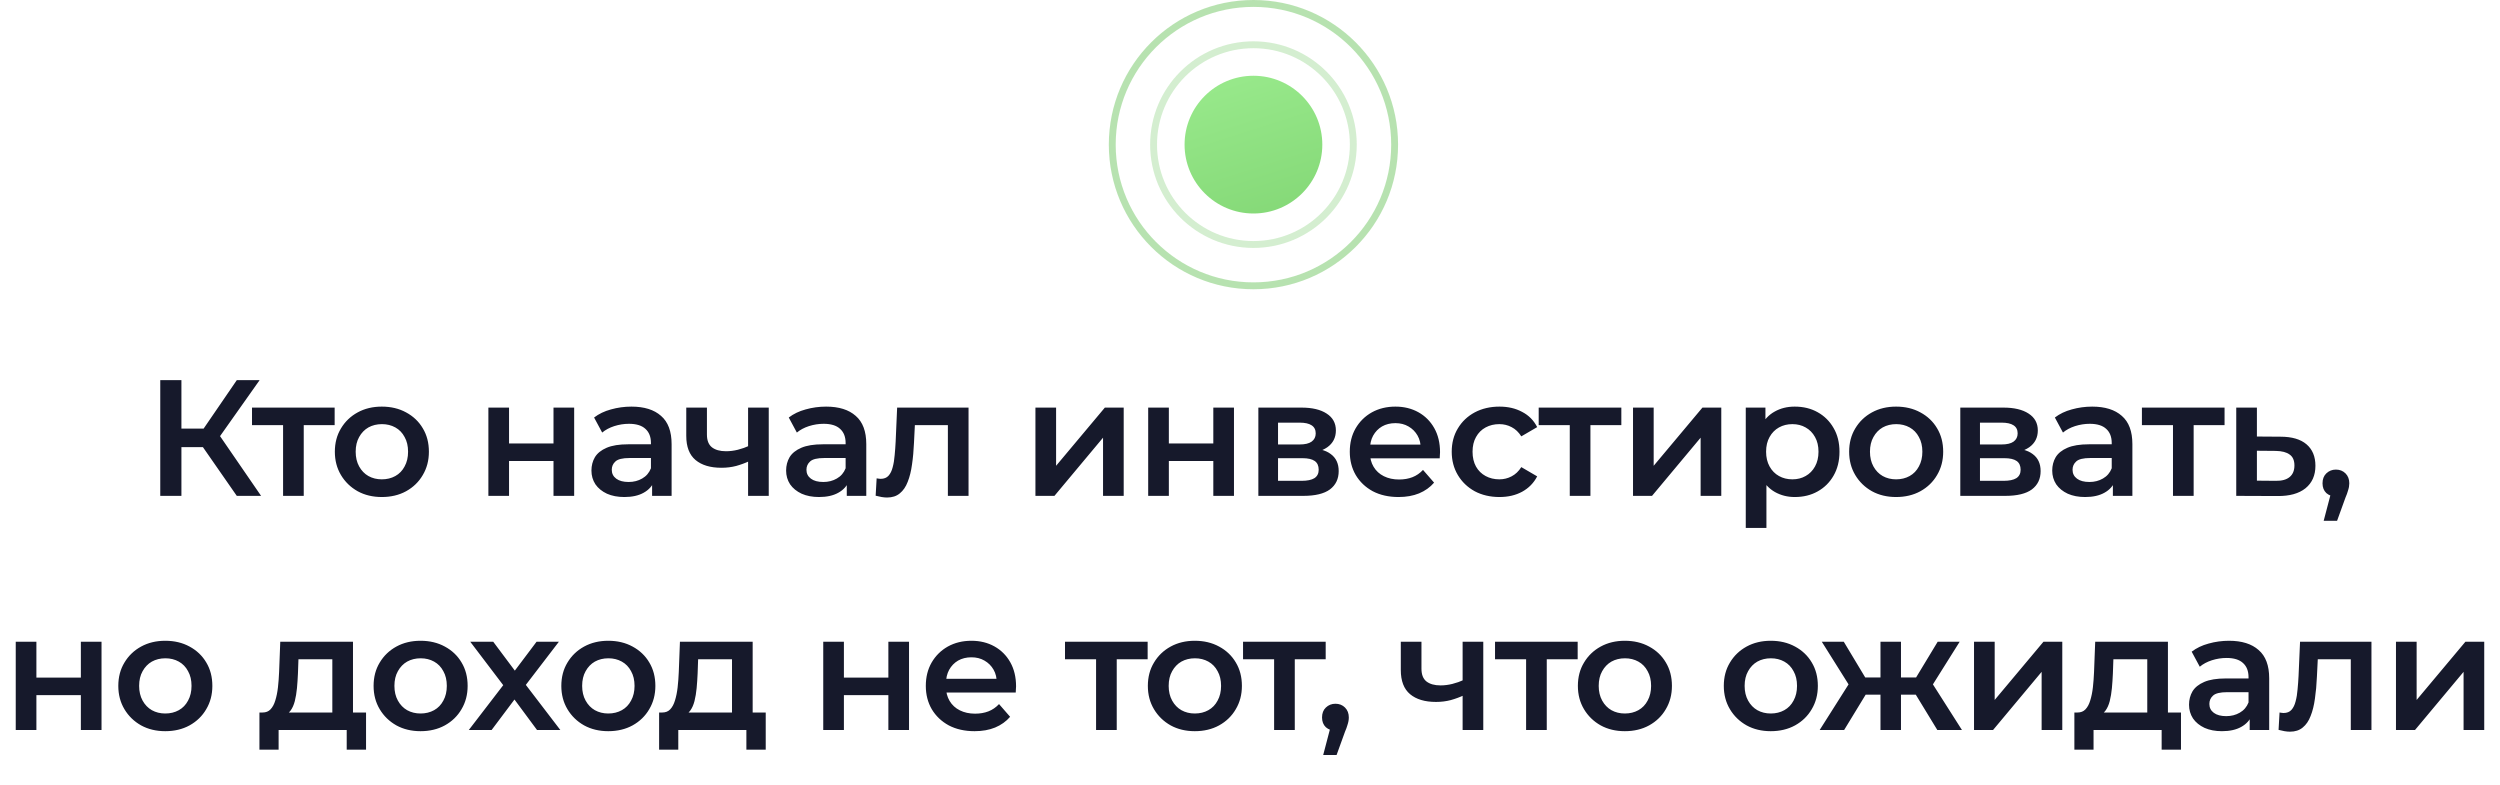 <?xml version="1.0" encoding="UTF-8"?> <svg xmlns="http://www.w3.org/2000/svg" width="363" height="114" viewBox="0 0 363 114" fill="none"><path d="M34.382 72L28.694 63.816L31.214 62.256L37.91 72H34.382ZM23.27 72V55.2H26.342V72H23.27ZM25.406 64.92V62.232H31.07V64.92H25.406ZM31.502 63.96L28.646 63.576L34.382 55.2H37.694L31.502 63.96ZM41.103 72V61.008L41.799 61.728H36.591V59.184H48.591V61.728H43.407L44.103 61.008V72H41.103ZM55.436 72.168C54.124 72.168 52.956 71.888 51.932 71.328C50.908 70.752 50.1 69.968 49.508 68.976C48.916 67.984 48.62 66.856 48.62 65.592C48.62 64.312 48.916 63.184 49.508 62.208C50.1 61.216 50.908 60.44 51.932 59.88C52.956 59.32 54.124 59.04 55.436 59.04C56.764 59.04 57.94 59.32 58.964 59.88C60.004 60.44 60.812 61.208 61.388 62.184C61.98 63.16 62.276 64.296 62.276 65.592C62.276 66.856 61.98 67.984 61.388 68.976C60.812 69.968 60.004 70.752 58.964 71.328C57.94 71.888 56.764 72.168 55.436 72.168ZM55.436 69.6C56.172 69.6 56.828 69.44 57.404 69.12C57.98 68.8 58.428 68.336 58.748 67.728C59.084 67.12 59.252 66.408 59.252 65.592C59.252 64.76 59.084 64.048 58.748 63.456C58.428 62.848 57.98 62.384 57.404 62.064C56.828 61.744 56.18 61.584 55.46 61.584C54.724 61.584 54.068 61.744 53.492 62.064C52.932 62.384 52.484 62.848 52.148 63.456C51.812 64.048 51.644 64.76 51.644 65.592C51.644 66.408 51.812 67.12 52.148 67.728C52.484 68.336 52.932 68.8 53.492 69.12C54.068 69.44 54.716 69.6 55.436 69.6ZM70.913 72V59.184H73.913V64.392H80.369V59.184H83.369V72H80.369V66.936H73.913V72H70.913ZM94.685 72V69.408L94.517 68.856V64.32C94.517 63.44 94.253 62.76 93.725 62.28C93.197 61.784 92.397 61.536 91.325 61.536C90.605 61.536 89.893 61.648 89.189 61.872C88.501 62.096 87.917 62.408 87.437 62.808L86.261 60.624C86.949 60.096 87.765 59.704 88.709 59.448C89.669 59.176 90.661 59.04 91.685 59.04C93.541 59.04 94.973 59.488 95.981 60.384C97.005 61.264 97.517 62.632 97.517 64.488V72H94.685ZM90.653 72.168C89.693 72.168 88.853 72.008 88.133 71.688C87.413 71.352 86.853 70.896 86.453 70.32C86.069 69.728 85.877 69.064 85.877 68.328C85.877 67.608 86.045 66.96 86.381 66.384C86.733 65.808 87.301 65.352 88.085 65.016C88.869 64.68 89.909 64.512 91.205 64.512H94.925V66.504H91.421C90.397 66.504 89.709 66.672 89.357 67.008C89.005 67.328 88.829 67.728 88.829 68.208C88.829 68.752 89.045 69.184 89.477 69.504C89.909 69.824 90.509 69.984 91.277 69.984C92.013 69.984 92.669 69.816 93.245 69.48C93.837 69.144 94.261 68.648 94.517 67.992L95.021 69.792C94.733 70.544 94.213 71.128 93.461 71.544C92.725 71.96 91.789 72.168 90.653 72.168ZM108.838 66.936C108.23 67.224 107.582 67.464 106.894 67.656C106.222 67.832 105.51 67.92 104.758 67.92C103.142 67.92 101.886 67.544 100.99 66.792C100.094 66.04 99.646 64.872 99.646 63.288V59.184H102.646V63.096C102.646 63.944 102.886 64.56 103.366 64.944C103.862 65.328 104.542 65.52 105.406 65.52C105.982 65.52 106.558 65.448 107.134 65.304C107.71 65.16 108.278 64.96 108.838 64.704V66.936ZM108.622 72V59.184H111.622V72H108.622ZM122.952 72V69.408L122.784 68.856V64.32C122.784 63.44 122.52 62.76 121.992 62.28C121.464 61.784 120.664 61.536 119.592 61.536C118.872 61.536 118.16 61.648 117.456 61.872C116.768 62.096 116.184 62.408 115.704 62.808L114.528 60.624C115.216 60.096 116.032 59.704 116.976 59.448C117.936 59.176 118.928 59.04 119.952 59.04C121.808 59.04 123.24 59.488 124.248 60.384C125.272 61.264 125.784 62.632 125.784 64.488V72H122.952ZM118.92 72.168C117.96 72.168 117.12 72.008 116.4 71.688C115.68 71.352 115.12 70.896 114.72 70.32C114.336 69.728 114.144 69.064 114.144 68.328C114.144 67.608 114.312 66.96 114.648 66.384C115 65.808 115.568 65.352 116.352 65.016C117.136 64.68 118.176 64.512 119.472 64.512H123.192V66.504H119.688C118.664 66.504 117.976 66.672 117.624 67.008C117.272 67.328 117.096 67.728 117.096 68.208C117.096 68.752 117.312 69.184 117.744 69.504C118.176 69.824 118.776 69.984 119.544 69.984C120.28 69.984 120.936 69.816 121.512 69.48C122.104 69.144 122.528 68.648 122.784 67.992L123.288 69.792C123 70.544 122.48 71.128 121.728 71.544C120.992 71.96 120.056 72.168 118.92 72.168ZM127.144 71.976L127.288 69.456C127.4 69.472 127.504 69.488 127.6 69.504C127.696 69.52 127.784 69.528 127.864 69.528C128.36 69.528 128.744 69.376 129.016 69.072C129.288 68.768 129.488 68.36 129.616 67.848C129.76 67.32 129.856 66.736 129.904 66.096C129.968 65.44 130.016 64.784 130.048 64.128L130.264 59.184H140.632V72H137.632V60.912L138.328 61.728H132.232L132.88 60.888L132.712 64.272C132.664 65.408 132.568 66.464 132.424 67.44C132.296 68.4 132.088 69.24 131.8 69.96C131.528 70.68 131.144 71.24 130.648 71.64C130.168 72.04 129.552 72.24 128.8 72.24C128.56 72.24 128.296 72.216 128.008 72.168C127.736 72.12 127.448 72.056 127.144 71.976ZM150.345 72V59.184H153.345V67.632L160.425 59.184H163.161V72H160.161V63.552L153.105 72H150.345ZM166.717 72V59.184H169.717V64.392H176.173V59.184H179.173V72H176.173V66.936H169.717V72H166.717ZM182.714 72V59.184H188.978C190.53 59.184 191.746 59.472 192.626 60.048C193.522 60.624 193.97 61.44 193.97 62.496C193.97 63.536 193.554 64.352 192.722 64.944C191.89 65.52 190.786 65.808 189.41 65.808L189.77 65.064C191.322 65.064 192.474 65.352 193.226 65.928C193.994 66.488 194.378 67.312 194.378 68.4C194.378 69.536 193.954 70.424 193.106 71.064C192.258 71.688 190.97 72 189.242 72H182.714ZM185.57 69.816H189.002C189.818 69.816 190.434 69.688 190.85 69.432C191.266 69.16 191.474 68.752 191.474 68.208C191.474 67.632 191.282 67.208 190.898 66.936C190.514 66.664 189.914 66.528 189.098 66.528H185.57V69.816ZM185.57 64.536H188.714C189.482 64.536 190.058 64.4 190.442 64.128C190.842 63.84 191.042 63.44 191.042 62.928C191.042 62.4 190.842 62.008 190.442 61.752C190.058 61.496 189.482 61.368 188.714 61.368H185.57V64.536ZM203.069 72.168C201.645 72.168 200.397 71.888 199.325 71.328C198.269 70.752 197.445 69.968 196.853 68.976C196.277 67.984 195.989 66.856 195.989 65.592C195.989 64.312 196.269 63.184 196.829 62.208C197.405 61.216 198.189 60.44 199.181 59.88C200.189 59.32 201.333 59.04 202.613 59.04C203.861 59.04 204.973 59.312 205.949 59.856C206.925 60.4 207.693 61.168 208.253 62.16C208.813 63.152 209.093 64.32 209.093 65.664C209.093 65.792 209.085 65.936 209.069 66.096C209.069 66.256 209.061 66.408 209.045 66.552H198.365V64.56H207.461L206.285 65.184C206.301 64.448 206.149 63.8 205.829 63.24C205.509 62.68 205.069 62.24 204.509 61.92C203.965 61.6 203.333 61.44 202.613 61.44C201.877 61.44 201.229 61.6 200.669 61.92C200.125 62.24 199.693 62.688 199.373 63.264C199.069 63.824 198.917 64.488 198.917 65.256V65.736C198.917 66.504 199.093 67.184 199.445 67.776C199.797 68.368 200.293 68.824 200.933 69.144C201.573 69.464 202.309 69.624 203.141 69.624C203.861 69.624 204.509 69.512 205.085 69.288C205.661 69.064 206.173 68.712 206.621 68.232L208.229 70.08C207.653 70.752 206.925 71.272 206.045 71.64C205.181 71.992 204.189 72.168 203.069 72.168ZM217.726 72.168C216.382 72.168 215.182 71.888 214.126 71.328C213.086 70.752 212.27 69.968 211.678 68.976C211.086 67.984 210.79 66.856 210.79 65.592C210.79 64.312 211.086 63.184 211.678 62.208C212.27 61.216 213.086 60.44 214.126 59.88C215.182 59.32 216.382 59.04 217.726 59.04C218.974 59.04 220.07 59.296 221.014 59.808C221.974 60.304 222.702 61.04 223.198 62.016L220.894 63.36C220.51 62.752 220.038 62.304 219.478 62.016C218.934 61.728 218.342 61.584 217.702 61.584C216.966 61.584 216.302 61.744 215.71 62.064C215.118 62.384 214.654 62.848 214.318 63.456C213.982 64.048 213.814 64.76 213.814 65.592C213.814 66.424 213.982 67.144 214.318 67.752C214.654 68.344 215.118 68.8 215.71 69.12C216.302 69.44 216.966 69.6 217.702 69.6C218.342 69.6 218.934 69.456 219.478 69.168C220.038 68.88 220.51 68.432 220.894 67.824L223.198 69.168C222.702 70.128 221.974 70.872 221.014 71.4C220.07 71.912 218.974 72.168 217.726 72.168ZM227.93 72V61.008L228.626 61.728H223.418V59.184H235.418V61.728H230.234L230.93 61.008V72H227.93ZM237.114 72V59.184H240.114V67.632L247.194 59.184H249.93V72H246.93V63.552L239.874 72H237.114ZM260.589 72.168C259.549 72.168 258.597 71.928 257.733 71.448C256.885 70.968 256.205 70.248 255.693 69.288C255.197 68.312 254.949 67.08 254.949 65.592C254.949 64.088 255.189 62.856 255.669 61.896C256.165 60.936 256.837 60.224 257.685 59.76C258.533 59.28 259.501 59.04 260.589 59.04C261.853 59.04 262.965 59.312 263.925 59.856C264.901 60.4 265.669 61.16 266.229 62.136C266.805 63.112 267.093 64.264 267.093 65.592C267.093 66.92 266.805 68.08 266.229 69.072C265.669 70.048 264.901 70.808 263.925 71.352C262.965 71.896 261.853 72.168 260.589 72.168ZM253.485 76.656V59.184H256.341V62.208L256.245 65.616L256.485 69.024V76.656H253.485ZM260.253 69.6C260.973 69.6 261.613 69.44 262.173 69.12C262.749 68.8 263.205 68.336 263.541 67.728C263.877 67.12 264.045 66.408 264.045 65.592C264.045 64.76 263.877 64.048 263.541 63.456C263.205 62.848 262.749 62.384 262.173 62.064C261.613 61.744 260.973 61.584 260.253 61.584C259.533 61.584 258.885 61.744 258.309 62.064C257.733 62.384 257.277 62.848 256.941 63.456C256.605 64.048 256.437 64.76 256.437 65.592C256.437 66.408 256.605 67.12 256.941 67.728C257.277 68.336 257.733 68.8 258.309 69.12C258.885 69.44 259.533 69.6 260.253 69.6ZM275.311 72.168C273.999 72.168 272.831 71.888 271.807 71.328C270.783 70.752 269.975 69.968 269.383 68.976C268.791 67.984 268.495 66.856 268.495 65.592C268.495 64.312 268.791 63.184 269.383 62.208C269.975 61.216 270.783 60.44 271.807 59.88C272.831 59.32 273.999 59.04 275.311 59.04C276.639 59.04 277.815 59.32 278.839 59.88C279.879 60.44 280.687 61.208 281.263 62.184C281.855 63.16 282.151 64.296 282.151 65.592C282.151 66.856 281.855 67.984 281.263 68.976C280.687 69.968 279.879 70.752 278.839 71.328C277.815 71.888 276.639 72.168 275.311 72.168ZM275.311 69.6C276.047 69.6 276.703 69.44 277.279 69.12C277.855 68.8 278.303 68.336 278.623 67.728C278.959 67.12 279.127 66.408 279.127 65.592C279.127 64.76 278.959 64.048 278.623 63.456C278.303 62.848 277.855 62.384 277.279 62.064C276.703 61.744 276.055 61.584 275.335 61.584C274.599 61.584 273.943 61.744 273.367 62.064C272.807 62.384 272.359 62.848 272.023 63.456C271.687 64.048 271.519 64.76 271.519 65.592C271.519 66.408 271.687 67.12 272.023 67.728C272.359 68.336 272.807 68.8 273.367 69.12C273.943 69.44 274.591 69.6 275.311 69.6ZM284.635 72V59.184H290.899C292.451 59.184 293.667 59.472 294.547 60.048C295.443 60.624 295.891 61.44 295.891 62.496C295.891 63.536 295.475 64.352 294.643 64.944C293.811 65.52 292.707 65.808 291.331 65.808L291.691 65.064C293.243 65.064 294.395 65.352 295.147 65.928C295.915 66.488 296.299 67.312 296.299 68.4C296.299 69.536 295.875 70.424 295.027 71.064C294.179 71.688 292.891 72 291.163 72H284.635ZM287.491 69.816H290.923C291.739 69.816 292.355 69.688 292.771 69.432C293.187 69.16 293.395 68.752 293.395 68.208C293.395 67.632 293.203 67.208 292.819 66.936C292.435 66.664 291.835 66.528 291.019 66.528H287.491V69.816ZM287.491 64.536H290.635C291.403 64.536 291.979 64.4 292.363 64.128C292.763 63.84 292.963 63.44 292.963 62.928C292.963 62.4 292.763 62.008 292.363 61.752C291.979 61.496 291.403 61.368 290.635 61.368H287.491V64.536ZM306.79 72V69.408L306.622 68.856V64.32C306.622 63.44 306.358 62.76 305.83 62.28C305.302 61.784 304.502 61.536 303.43 61.536C302.71 61.536 301.998 61.648 301.294 61.872C300.606 62.096 300.022 62.408 299.542 62.808L298.366 60.624C299.054 60.096 299.87 59.704 300.814 59.448C301.774 59.176 302.766 59.04 303.79 59.04C305.646 59.04 307.078 59.488 308.086 60.384C309.11 61.264 309.622 62.632 309.622 64.488V72H306.79ZM302.758 72.168C301.798 72.168 300.958 72.008 300.238 71.688C299.518 71.352 298.958 70.896 298.558 70.32C298.174 69.728 297.982 69.064 297.982 68.328C297.982 67.608 298.15 66.96 298.486 66.384C298.838 65.808 299.406 65.352 300.19 65.016C300.974 64.68 302.014 64.512 303.31 64.512H307.03V66.504H303.526C302.502 66.504 301.814 66.672 301.462 67.008C301.11 67.328 300.934 67.728 300.934 68.208C300.934 68.752 301.15 69.184 301.582 69.504C302.014 69.824 302.614 69.984 303.382 69.984C304.118 69.984 304.774 69.816 305.35 69.48C305.942 69.144 306.366 68.648 306.622 67.992L307.126 69.792C306.838 70.544 306.318 71.128 305.566 71.544C304.83 71.96 303.894 72.168 302.758 72.168ZM315.518 72V61.008L316.214 61.728H311.006V59.184H323.006V61.728H317.822L318.518 61.008V72H315.518ZM331.135 63.408C332.783 63.408 334.039 63.776 334.903 64.512C335.767 65.248 336.199 66.288 336.199 67.632C336.199 69.024 335.719 70.112 334.759 70.896C333.799 71.664 332.447 72.04 330.703 72.024L324.703 72V59.184H327.703V63.384L331.135 63.408ZM330.439 69.816C331.319 69.832 331.991 69.648 332.455 69.264C332.919 68.88 333.151 68.32 333.151 67.584C333.151 66.848 332.919 66.32 332.455 66C332.007 65.664 331.335 65.488 330.439 65.472L327.703 65.448V69.792L330.439 69.816ZM337.398 75.624L338.79 70.32L339.198 72.096C338.638 72.096 338.166 71.928 337.782 71.592C337.414 71.24 337.23 70.768 337.23 70.176C337.23 69.568 337.414 69.088 337.782 68.736C338.166 68.368 338.63 68.184 339.174 68.184C339.734 68.184 340.198 68.368 340.566 68.736C340.934 69.104 341.118 69.584 341.118 70.176C341.118 70.336 341.102 70.512 341.07 70.704C341.038 70.88 340.982 71.088 340.902 71.328C340.838 71.568 340.726 71.872 340.566 72.24L339.342 75.624H337.398ZM2.285 106V93.184H5.285V98.392H11.741V93.184H14.741V106H11.741V100.936H5.285V106H2.285ZM23.994 106.168C22.682 106.168 21.514 105.888 20.49 105.328C19.466 104.752 18.658 103.968 18.066 102.976C17.474 101.984 17.178 100.856 17.178 99.592C17.178 98.312 17.474 97.184 18.066 96.208C18.658 95.216 19.466 94.44 20.49 93.88C21.514 93.32 22.682 93.04 23.994 93.04C25.322 93.04 26.498 93.32 27.522 93.88C28.562 94.44 29.37 95.208 29.946 96.184C30.538 97.16 30.834 98.296 30.834 99.592C30.834 100.856 30.538 101.984 29.946 102.976C29.37 103.968 28.562 104.752 27.522 105.328C26.498 105.888 25.322 106.168 23.994 106.168ZM23.994 103.6C24.73 103.6 25.386 103.44 25.962 103.12C26.538 102.8 26.986 102.336 27.306 101.728C27.642 101.12 27.81 100.408 27.81 99.592C27.81 98.76 27.642 98.048 27.306 97.456C26.986 96.848 26.538 96.384 25.962 96.064C25.386 95.744 24.738 95.584 24.018 95.584C23.282 95.584 22.626 95.744 22.05 96.064C21.49 96.384 21.042 96.848 20.706 97.456C20.37 98.048 20.202 98.76 20.202 99.592C20.202 100.408 20.37 101.12 20.706 101.728C21.042 102.336 21.49 102.8 22.05 103.12C22.626 103.44 23.274 103.6 23.994 103.6ZM48.254 104.608V95.728H43.334L43.262 97.792C43.23 98.528 43.182 99.24 43.118 99.928C43.054 100.6 42.95 101.224 42.806 101.8C42.662 102.36 42.454 102.824 42.182 103.192C41.91 103.56 41.55 103.8 41.102 103.912L38.126 103.456C38.606 103.456 38.99 103.304 39.278 103C39.582 102.68 39.814 102.248 39.974 101.704C40.15 101.144 40.278 100.512 40.358 99.808C40.438 99.088 40.494 98.344 40.526 97.576L40.694 93.184H51.254V104.608H48.254ZM37.67 108.856V103.456H53.15V108.856H50.342V106H40.454V108.856H37.67ZM61.061 106.168C59.749 106.168 58.581 105.888 57.557 105.328C56.533 104.752 55.725 103.968 55.133 102.976C54.541 101.984 54.245 100.856 54.245 99.592C54.245 98.312 54.541 97.184 55.133 96.208C55.725 95.216 56.533 94.44 57.557 93.88C58.581 93.32 59.749 93.04 61.061 93.04C62.389 93.04 63.565 93.32 64.589 93.88C65.629 94.44 66.437 95.208 67.013 96.184C67.605 97.16 67.901 98.296 67.901 99.592C67.901 100.856 67.605 101.984 67.013 102.976C66.437 103.968 65.629 104.752 64.589 105.328C63.565 105.888 62.389 106.168 61.061 106.168ZM61.061 103.6C61.797 103.6 62.453 103.44 63.029 103.12C63.605 102.8 64.053 102.336 64.373 101.728C64.709 101.12 64.877 100.408 64.877 99.592C64.877 98.76 64.709 98.048 64.373 97.456C64.053 96.848 63.605 96.384 63.029 96.064C62.453 95.744 61.805 95.584 61.085 95.584C60.349 95.584 59.693 95.744 59.117 96.064C58.557 96.384 58.109 96.848 57.773 97.456C57.437 98.048 57.269 98.76 57.269 99.592C57.269 100.408 57.437 101.12 57.773 101.728C58.109 102.336 58.557 102.8 59.117 103.12C59.693 103.44 60.341 103.6 61.061 103.6ZM68.067 106L73.707 98.656L73.659 100.264L68.283 93.184H71.619L75.387 98.224H74.115L77.907 93.184H81.147L75.723 100.264L75.747 98.656L81.363 106H77.979L74.019 100.648L75.267 100.816L71.379 106H68.067ZM88.32 106.168C87.008 106.168 85.84 105.888 84.816 105.328C83.792 104.752 82.984 103.968 82.392 102.976C81.8 101.984 81.504 100.856 81.504 99.592C81.504 98.312 81.8 97.184 82.392 96.208C82.984 95.216 83.792 94.44 84.816 93.88C85.84 93.32 87.008 93.04 88.32 93.04C89.648 93.04 90.824 93.32 91.848 93.88C92.888 94.44 93.696 95.208 94.272 96.184C94.864 97.16 95.16 98.296 95.16 99.592C95.16 100.856 94.864 101.984 94.272 102.976C93.696 103.968 92.888 104.752 91.848 105.328C90.824 105.888 89.648 106.168 88.32 106.168ZM88.32 103.6C89.056 103.6 89.712 103.44 90.288 103.12C90.864 102.8 91.312 102.336 91.632 101.728C91.968 101.12 92.136 100.408 92.136 99.592C92.136 98.76 91.968 98.048 91.632 97.456C91.312 96.848 90.864 96.384 90.288 96.064C89.712 95.744 89.064 95.584 88.344 95.584C87.608 95.584 86.952 95.744 86.376 96.064C85.816 96.384 85.368 96.848 85.032 97.456C84.696 98.048 84.528 98.76 84.528 99.592C84.528 100.408 84.696 101.12 85.032 101.728C85.368 102.336 85.816 102.8 86.376 103.12C86.952 103.44 87.6 103.6 88.32 103.6ZM106.287 104.608V95.728H101.367L101.295 97.792C101.263 98.528 101.215 99.24 101.151 99.928C101.087 100.6 100.983 101.224 100.839 101.8C100.695 102.36 100.487 102.824 100.215 103.192C99.943 103.56 99.583 103.8 99.135 103.912L96.159 103.456C96.639 103.456 97.023 103.304 97.311 103C97.615 102.68 97.847 102.248 98.007 101.704C98.183 101.144 98.311 100.512 98.391 99.808C98.471 99.088 98.527 98.344 98.559 97.576L98.727 93.184H109.287V104.608H106.287ZM95.703 108.856V103.456H111.183V108.856H108.375V106H98.487V108.856H95.703ZM119.535 106V93.184H122.535V98.392H128.991V93.184H131.991V106H128.991V100.936H122.535V106H119.535ZM141.508 106.168C140.084 106.168 138.836 105.888 137.764 105.328C136.708 104.752 135.884 103.968 135.292 102.976C134.716 101.984 134.428 100.856 134.428 99.592C134.428 98.312 134.708 97.184 135.268 96.208C135.844 95.216 136.628 94.44 137.62 93.88C138.628 93.32 139.772 93.04 141.052 93.04C142.3 93.04 143.412 93.312 144.388 93.856C145.364 94.4 146.132 95.168 146.692 96.16C147.252 97.152 147.532 98.32 147.532 99.664C147.532 99.792 147.524 99.936 147.508 100.096C147.508 100.256 147.5 100.408 147.484 100.552H136.804V98.56H145.9L144.724 99.184C144.74 98.448 144.588 97.8 144.268 97.24C143.948 96.68 143.508 96.24 142.948 95.92C142.404 95.6 141.772 95.44 141.052 95.44C140.316 95.44 139.668 95.6 139.108 95.92C138.564 96.24 138.132 96.688 137.812 97.264C137.508 97.824 137.356 98.488 137.356 99.256V99.736C137.356 100.504 137.532 101.184 137.884 101.776C138.236 102.368 138.732 102.824 139.372 103.144C140.012 103.464 140.748 103.624 141.58 103.624C142.3 103.624 142.948 103.512 143.524 103.288C144.1 103.064 144.612 102.712 145.06 102.232L146.668 104.08C146.092 104.752 145.364 105.272 144.484 105.64C143.62 105.992 142.628 106.168 141.508 106.168ZM159.15 106V95.008L159.846 95.728H154.638V93.184H166.638V95.728H161.454L162.15 95.008V106H159.15ZM173.484 106.168C172.172 106.168 171.004 105.888 169.98 105.328C168.956 104.752 168.148 103.968 167.556 102.976C166.964 101.984 166.668 100.856 166.668 99.592C166.668 98.312 166.964 97.184 167.556 96.208C168.148 95.216 168.956 94.44 169.98 93.88C171.004 93.32 172.172 93.04 173.484 93.04C174.812 93.04 175.988 93.32 177.012 93.88C178.052 94.44 178.86 95.208 179.436 96.184C180.028 97.16 180.324 98.296 180.324 99.592C180.324 100.856 180.028 101.984 179.436 102.976C178.86 103.968 178.052 104.752 177.012 105.328C175.988 105.888 174.812 106.168 173.484 106.168ZM173.484 103.6C174.22 103.6 174.876 103.44 175.452 103.12C176.028 102.8 176.476 102.336 176.796 101.728C177.132 101.12 177.3 100.408 177.3 99.592C177.3 98.76 177.132 98.048 176.796 97.456C176.476 96.848 176.028 96.384 175.452 96.064C174.876 95.744 174.228 95.584 173.508 95.584C172.772 95.584 172.116 95.744 171.54 96.064C170.98 96.384 170.532 96.848 170.196 97.456C169.86 98.048 169.692 98.76 169.692 99.592C169.692 100.408 169.86 101.12 170.196 101.728C170.532 102.336 170.98 102.8 171.54 103.12C172.116 103.44 172.764 103.6 173.484 103.6ZM185.002 106V95.008L185.698 95.728H180.49V93.184H192.49V95.728H187.306L188.002 95.008V106H185.002ZM192.128 109.624L193.52 104.32L193.928 106.096C193.368 106.096 192.896 105.928 192.512 105.592C192.144 105.24 191.96 104.768 191.96 104.176C191.96 103.568 192.144 103.088 192.512 102.736C192.896 102.368 193.36 102.184 193.904 102.184C194.464 102.184 194.928 102.368 195.296 102.736C195.664 103.104 195.848 103.584 195.848 104.176C195.848 104.336 195.832 104.512 195.8 104.704C195.768 104.88 195.712 105.088 195.632 105.328C195.568 105.568 195.456 105.872 195.296 106.24L194.072 109.624H192.128ZM212.588 100.936C211.98 101.224 211.332 101.464 210.644 101.656C209.972 101.832 209.26 101.92 208.508 101.92C206.892 101.92 205.636 101.544 204.74 100.792C203.844 100.04 203.396 98.872 203.396 97.288V93.184H206.396V97.096C206.396 97.944 206.636 98.56 207.116 98.944C207.612 99.328 208.292 99.52 209.156 99.52C209.732 99.52 210.308 99.448 210.884 99.304C211.46 99.16 212.028 98.96 212.588 98.704V100.936ZM212.372 106V93.184H215.372V106H212.372ZM221.59 106V95.008L222.286 95.728H217.078V93.184H229.078V95.728H223.894L224.59 95.008V106H221.59ZM235.924 106.168C234.612 106.168 233.444 105.888 232.42 105.328C231.396 104.752 230.588 103.968 229.996 102.976C229.404 101.984 229.108 100.856 229.108 99.592C229.108 98.312 229.404 97.184 229.996 96.208C230.588 95.216 231.396 94.44 232.42 93.88C233.444 93.32 234.612 93.04 235.924 93.04C237.252 93.04 238.428 93.32 239.452 93.88C240.492 94.44 241.3 95.208 241.876 96.184C242.468 97.16 242.764 98.296 242.764 99.592C242.764 100.856 242.468 101.984 241.876 102.976C241.3 103.968 240.492 104.752 239.452 105.328C238.428 105.888 237.252 106.168 235.924 106.168ZM235.924 103.6C236.66 103.6 237.316 103.44 237.892 103.12C238.468 102.8 238.916 102.336 239.236 101.728C239.572 101.12 239.74 100.408 239.74 99.592C239.74 98.76 239.572 98.048 239.236 97.456C238.916 96.848 238.468 96.384 237.892 96.064C237.316 95.744 236.668 95.584 235.948 95.584C235.212 95.584 234.556 95.744 233.98 96.064C233.42 96.384 232.972 96.848 232.636 97.456C232.3 98.048 232.132 98.76 232.132 99.592C232.132 100.408 232.3 101.12 232.636 101.728C232.972 102.336 233.42 102.8 233.98 103.12C234.556 103.44 235.204 103.6 235.924 103.6ZM257.112 106.168C255.8 106.168 254.632 105.888 253.608 105.328C252.584 104.752 251.776 103.968 251.184 102.976C250.592 101.984 250.296 100.856 250.296 99.592C250.296 98.312 250.592 97.184 251.184 96.208C251.776 95.216 252.584 94.44 253.608 93.88C254.632 93.32 255.8 93.04 257.112 93.04C258.44 93.04 259.616 93.32 260.64 93.88C261.68 94.44 262.488 95.208 263.064 96.184C263.656 97.16 263.952 98.296 263.952 99.592C263.952 100.856 263.656 101.984 263.064 102.976C262.488 103.968 261.68 104.752 260.64 105.328C259.616 105.888 258.44 106.168 257.112 106.168ZM257.112 103.6C257.848 103.6 258.504 103.44 259.08 103.12C259.656 102.8 260.104 102.336 260.424 101.728C260.76 101.12 260.928 100.408 260.928 99.592C260.928 98.76 260.76 98.048 260.424 97.456C260.104 96.848 259.656 96.384 259.08 96.064C258.504 95.744 257.856 95.584 257.136 95.584C256.4 95.584 255.744 95.744 255.168 96.064C254.608 96.384 254.16 96.848 253.824 97.456C253.488 98.048 253.32 98.76 253.32 99.592C253.32 100.408 253.488 101.12 253.824 101.728C254.16 102.336 254.608 102.8 255.168 103.12C255.744 103.44 256.392 103.6 257.112 103.6ZM281.302 106L277.558 99.856L280.006 98.344L284.878 106H281.302ZM275.134 100.864V98.368H279.43V100.864H275.134ZM280.294 99.952L277.462 99.616L281.35 93.184H284.542L280.294 99.952ZM267.766 106H264.214L269.062 98.344L271.51 99.856L267.766 106ZM276.022 106H273.046V93.184H276.022V106ZM273.934 100.864H269.662V98.368H273.934V100.864ZM268.774 99.952L264.526 93.184H267.718L271.582 99.616L268.774 99.952ZM286.628 106V93.184H289.628V101.632L296.708 93.184H299.444V106H296.444V97.552L289.388 106H286.628ZM311.783 104.608V95.728H306.863L306.791 97.792C306.759 98.528 306.711 99.24 306.647 99.928C306.583 100.6 306.479 101.224 306.335 101.8C306.191 102.36 305.983 102.824 305.711 103.192C305.439 103.56 305.079 103.8 304.631 103.912L301.655 103.456C302.135 103.456 302.519 103.304 302.807 103C303.111 102.68 303.343 102.248 303.503 101.704C303.679 101.144 303.807 100.512 303.887 99.808C303.967 99.088 304.023 98.344 304.055 97.576L304.223 93.184H314.783V104.608H311.783ZM301.199 108.856V103.456H316.679V108.856H313.871V106H303.983V108.856H301.199ZM326.655 106V103.408L326.487 102.856V98.32C326.487 97.44 326.223 96.76 325.695 96.28C325.167 95.784 324.367 95.536 323.295 95.536C322.575 95.536 321.863 95.648 321.159 95.872C320.471 96.096 319.887 96.408 319.407 96.808L318.231 94.624C318.919 94.096 319.735 93.704 320.679 93.448C321.639 93.176 322.631 93.04 323.655 93.04C325.511 93.04 326.943 93.488 327.951 94.384C328.975 95.264 329.487 96.632 329.487 98.488V106H326.655ZM322.623 106.168C321.663 106.168 320.823 106.008 320.103 105.688C319.383 105.352 318.823 104.896 318.423 104.32C318.039 103.728 317.847 103.064 317.847 102.328C317.847 101.608 318.015 100.96 318.351 100.384C318.703 99.808 319.271 99.352 320.055 99.016C320.839 98.68 321.879 98.512 323.175 98.512H326.895V100.504H323.391C322.367 100.504 321.679 100.672 321.327 101.008C320.975 101.328 320.799 101.728 320.799 102.208C320.799 102.752 321.015 103.184 321.447 103.504C321.879 103.824 322.479 103.984 323.247 103.984C323.983 103.984 324.639 103.816 325.215 103.48C325.807 103.144 326.231 102.648 326.487 101.992L326.991 103.792C326.703 104.544 326.183 105.128 325.431 105.544C324.695 105.96 323.759 106.168 322.623 106.168ZM330.847 105.976L330.991 103.456C331.103 103.472 331.207 103.488 331.303 103.504C331.399 103.52 331.487 103.528 331.567 103.528C332.063 103.528 332.447 103.376 332.719 103.072C332.991 102.768 333.191 102.36 333.319 101.848C333.463 101.32 333.559 100.736 333.607 100.096C333.671 99.44 333.719 98.784 333.751 98.128L333.967 93.184H344.335V106H341.335V94.912L342.031 95.728H335.935L336.583 94.888L336.415 98.272C336.367 99.408 336.271 100.464 336.127 101.44C335.999 102.4 335.791 103.24 335.503 103.96C335.231 104.68 334.847 105.24 334.351 105.64C333.871 106.04 333.255 106.24 332.503 106.24C332.263 106.24 331.999 106.216 331.711 106.168C331.439 106.12 331.151 106.056 330.847 105.976ZM347.895 106V93.184H350.895V101.632L357.975 93.184H360.711V106H357.711V97.552L350.655 106H347.895Z" fill="#16192B"></path><circle opacity="0.3" cx="182" cy="21" r="14.5" stroke="#70C762"></circle><circle opacity="0.5" cx="182" cy="21" r="20.5" stroke="#70C762"></circle><circle cx="182" cy="21" r="10" fill="url(#paint0_linear_2003_166)"></circle><defs><linearGradient id="paint0_linear_2003_166" x1="182" y1="11" x2="195.571" y2="53.5" gradientUnits="userSpaceOnUse"><stop stop-color="#97E88A"></stop><stop offset="1" stop-color="#70C762"></stop></linearGradient></defs></svg> 